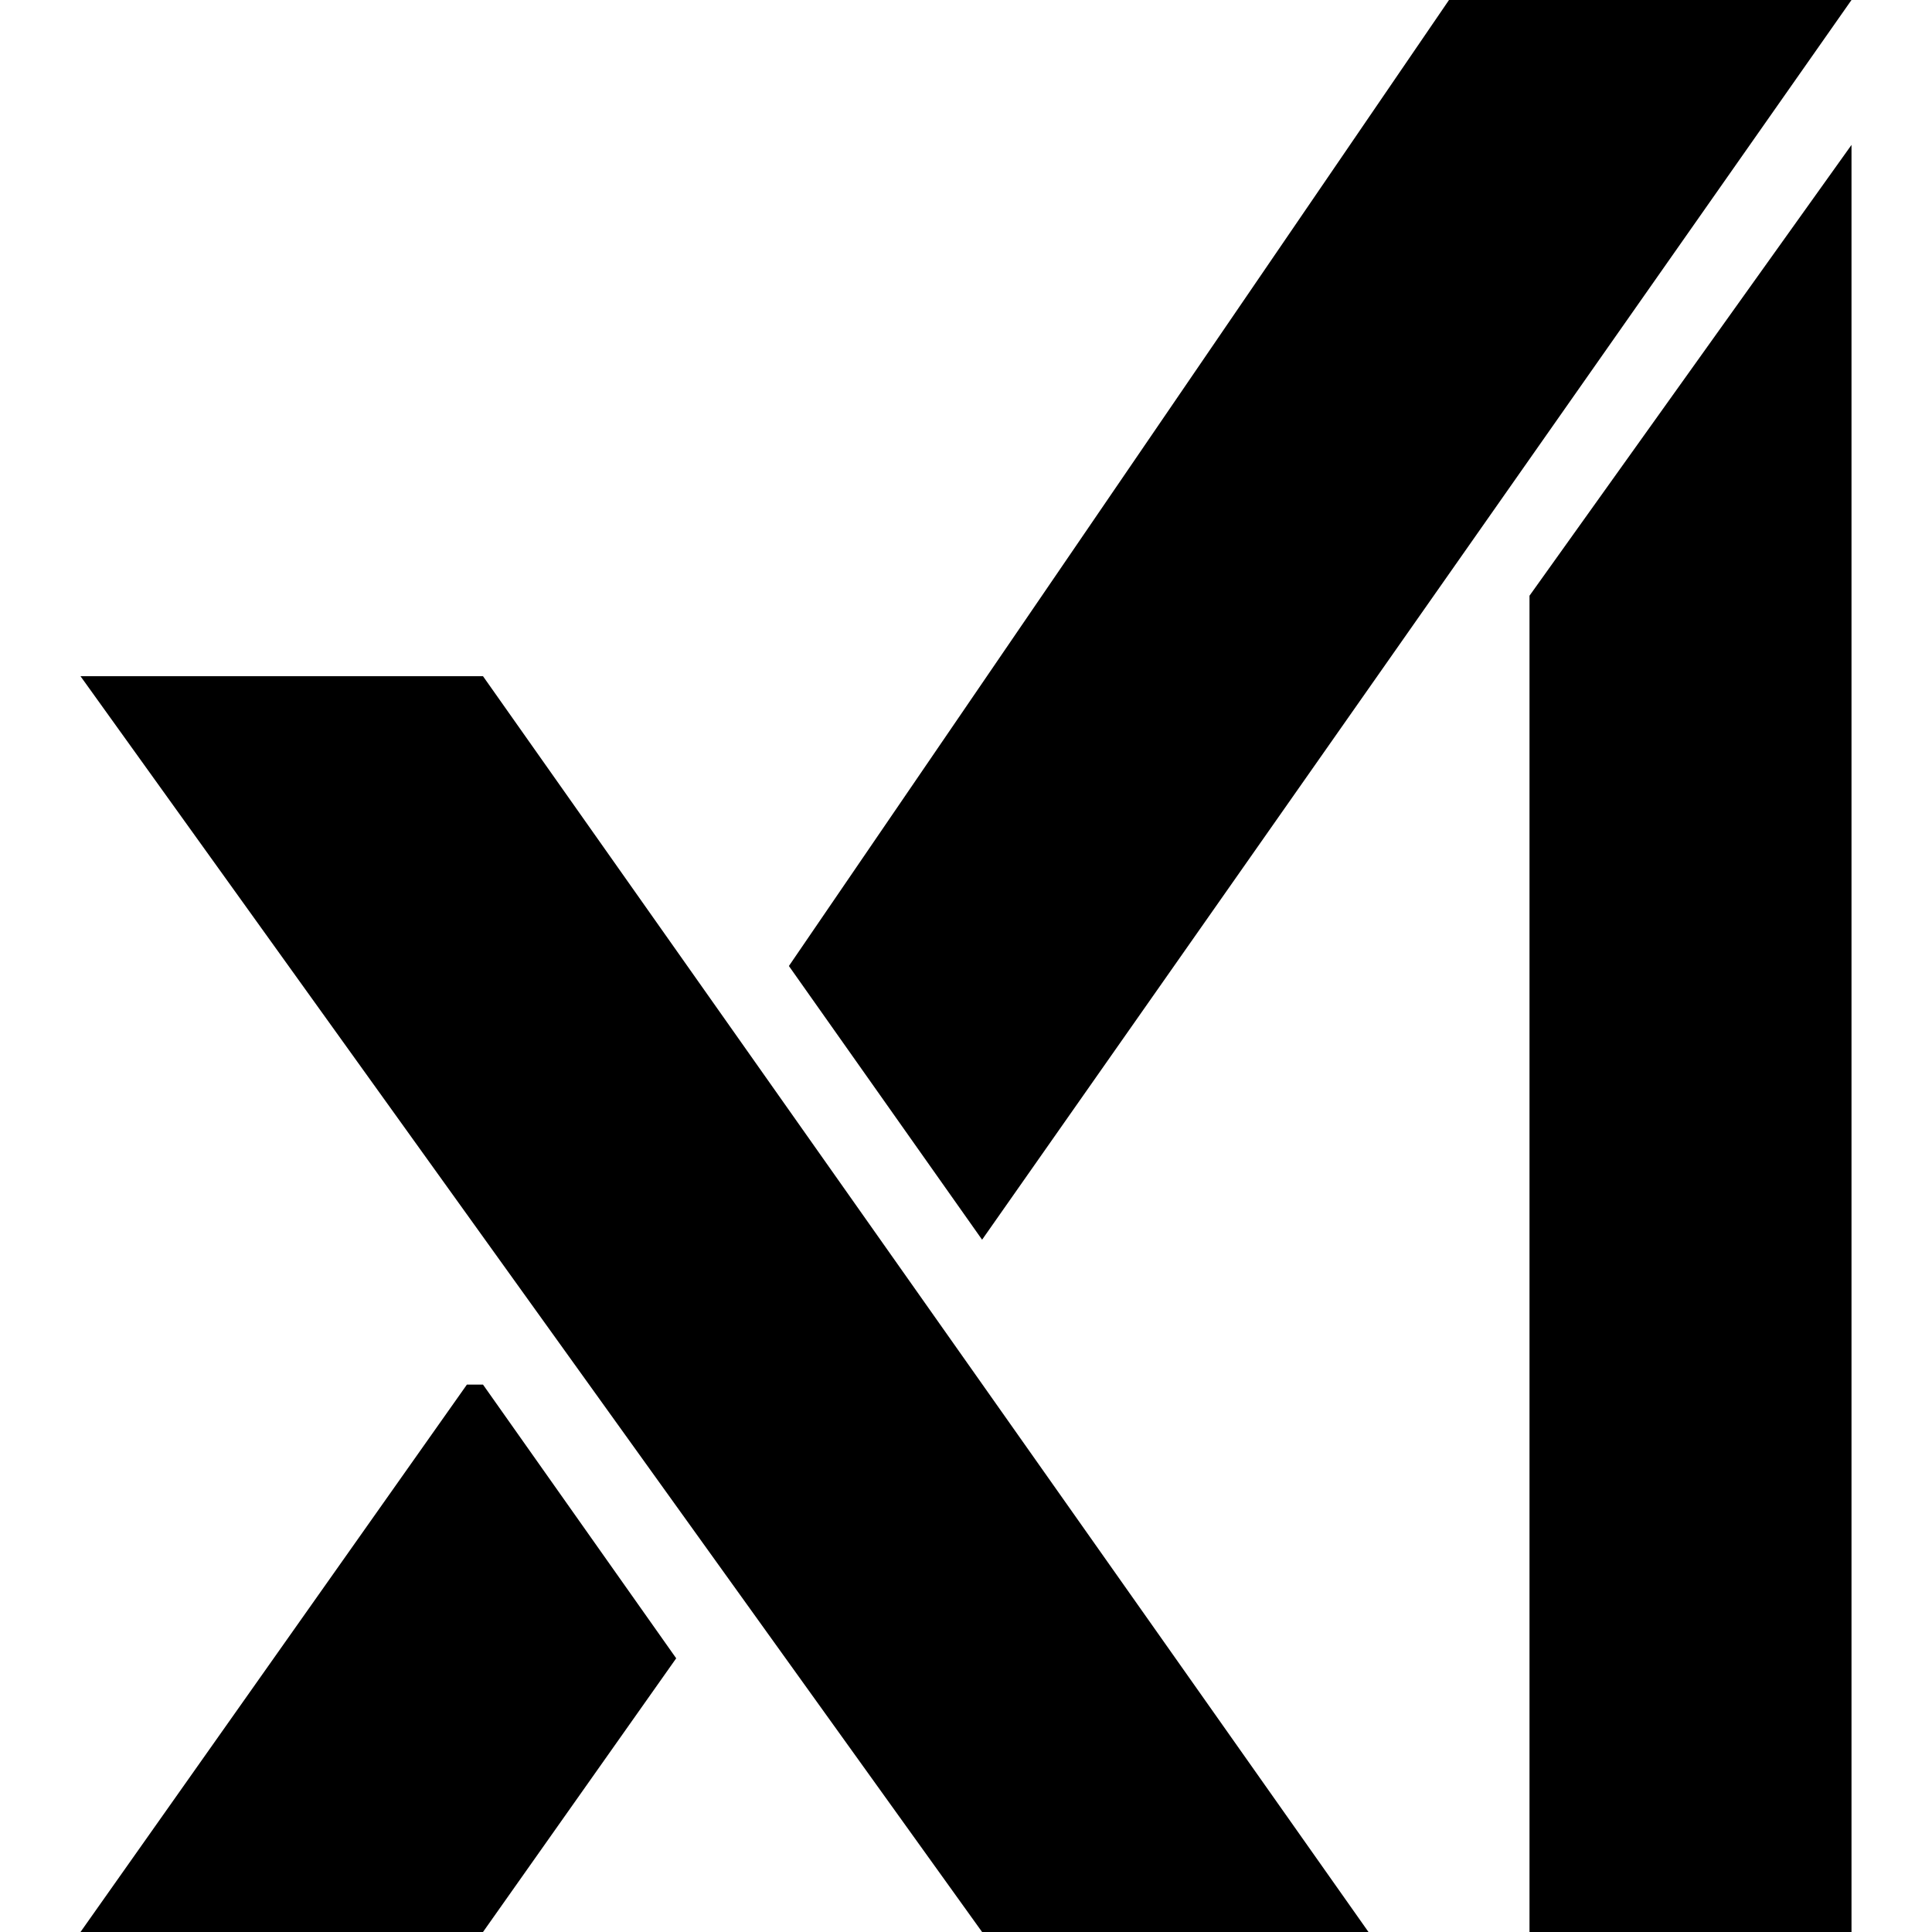 <svg xmlns="http://www.w3.org/2000/svg" xmlns:v="https://vecta.io/nano" viewBox="0 0 12 12"><path d="M3 4.2L8.5 12H6.1L.5 4.2h2.4 0zm0 4.4l1.2 1.7L3 12H.5l2.4-3.4zM11.5.9V12h-2V3.7l2-2.8zm0-.9L6.1 7.7 4.9 6 9 0h2.4z" fill-rule="evenodd"></path></svg>